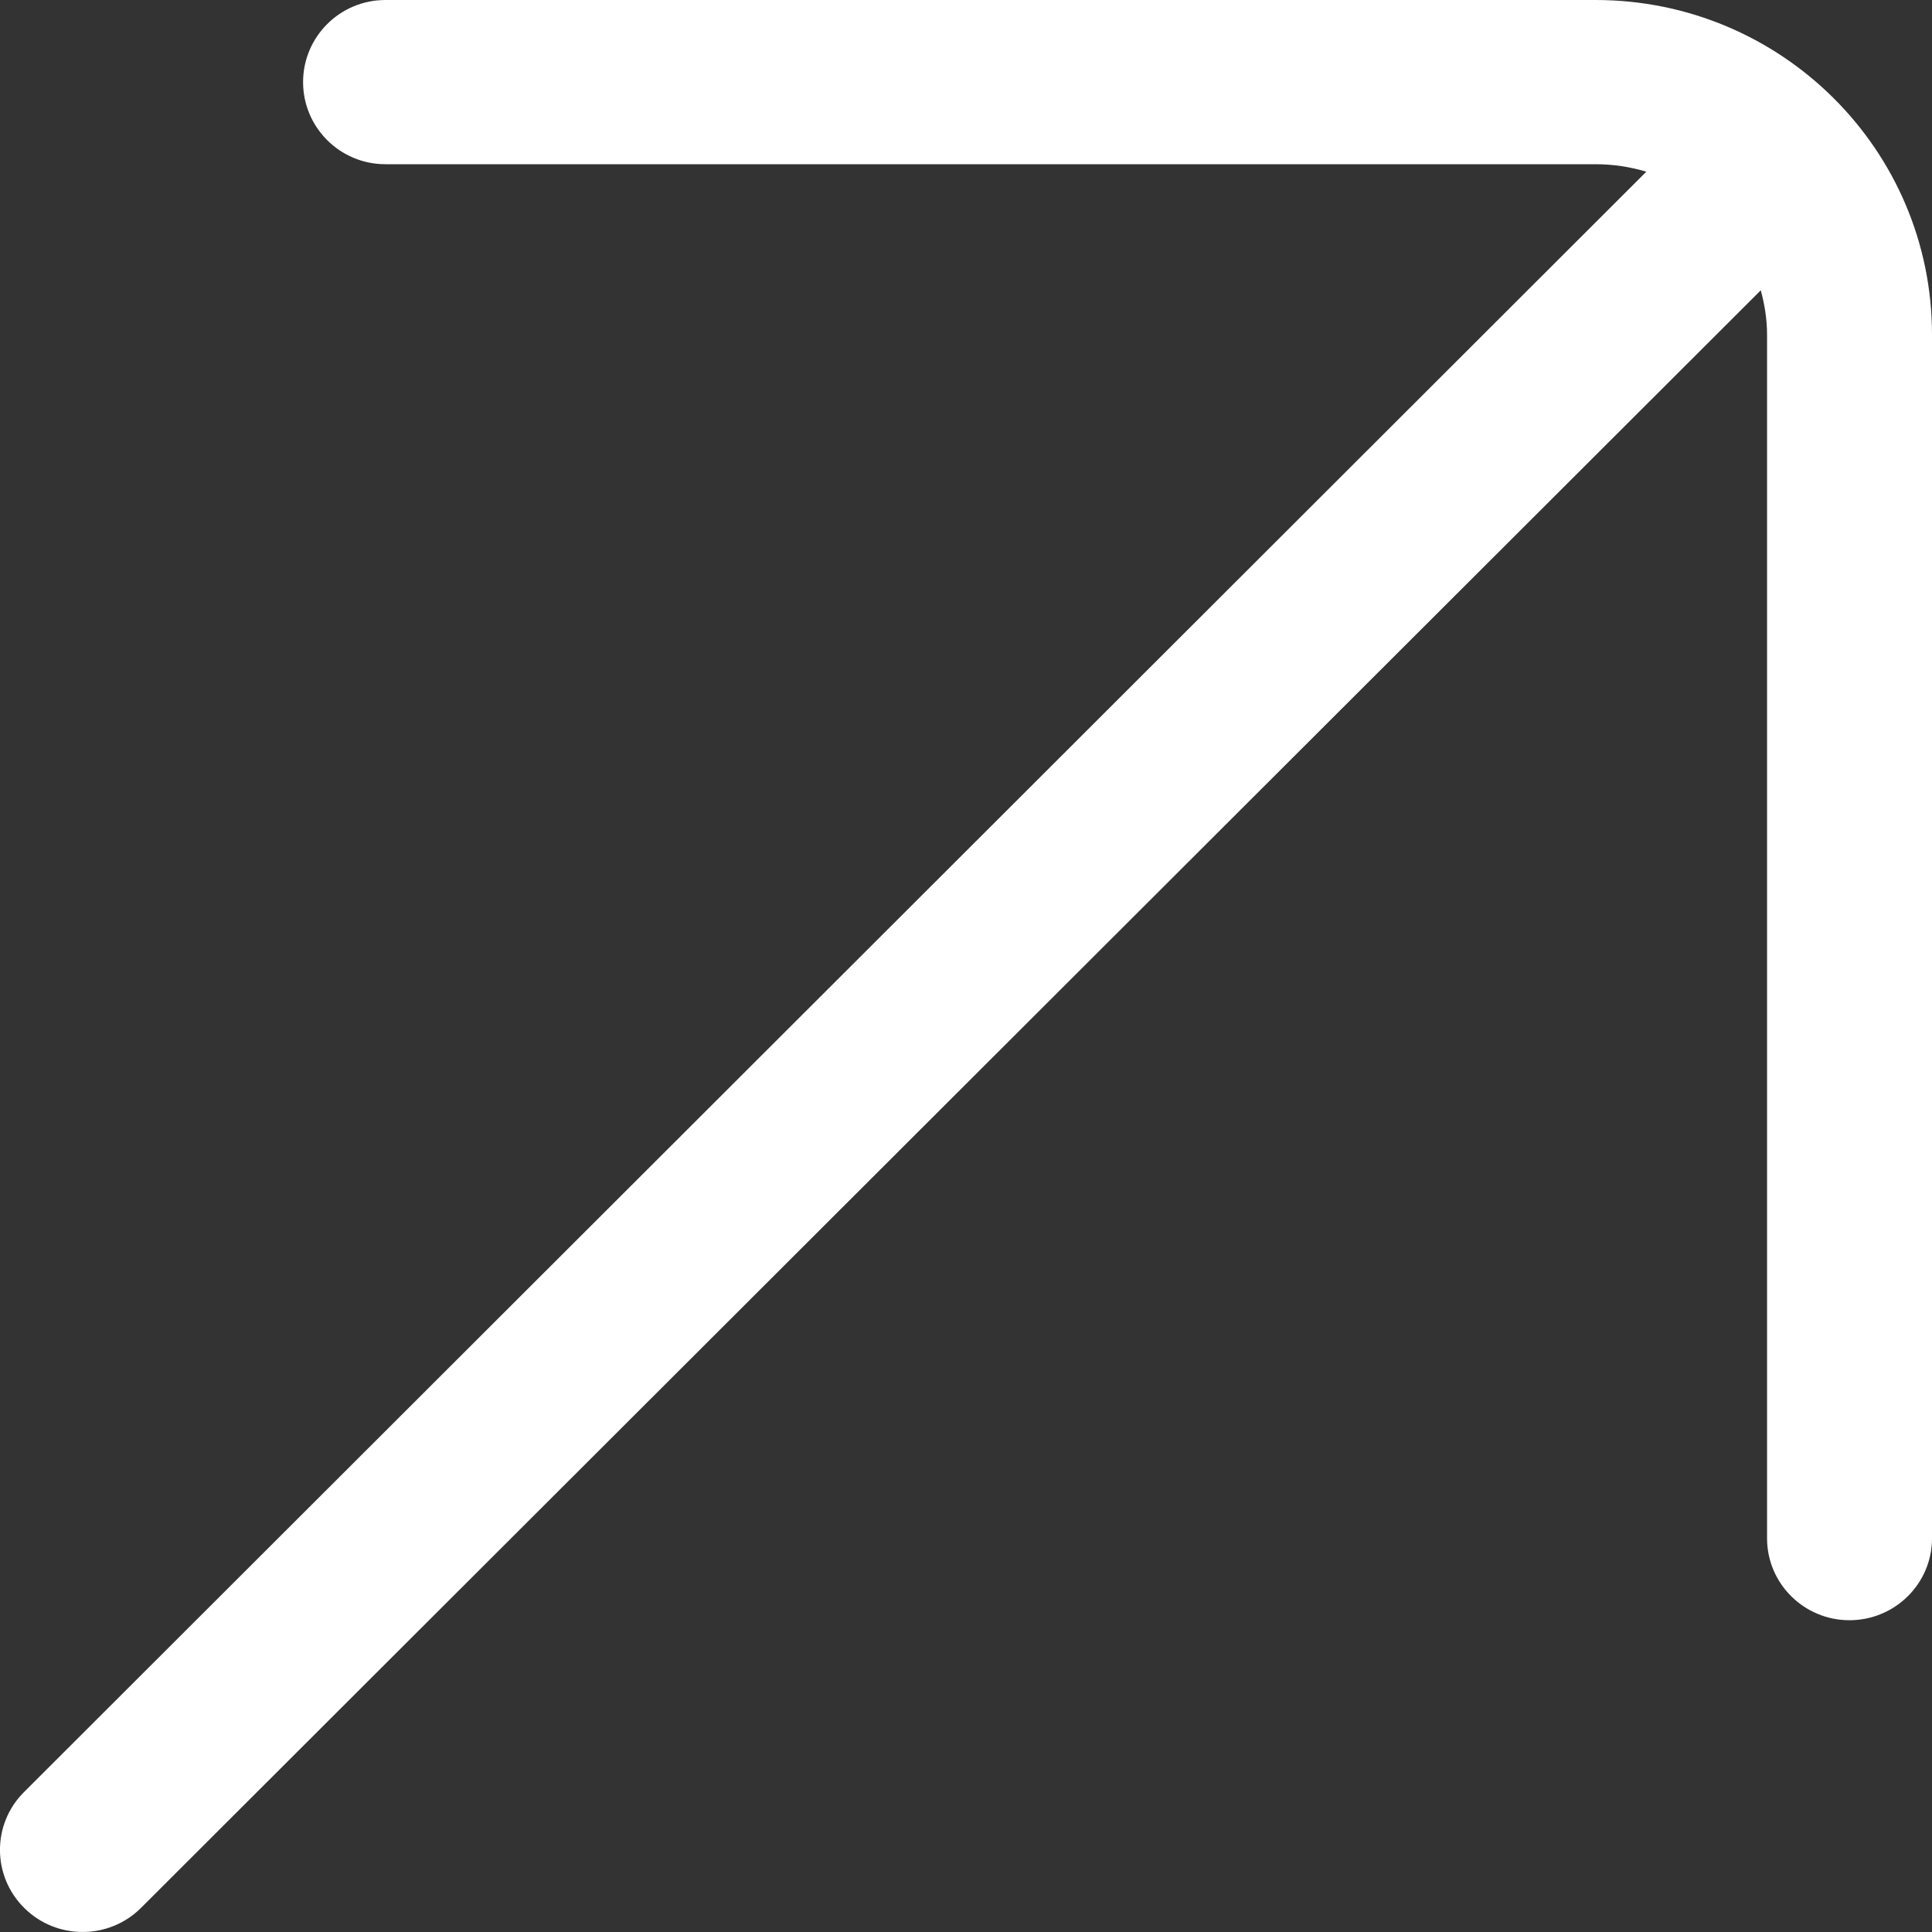 <svg width="8" height="8" viewBox="0 0 8 8" fill="none" xmlns="http://www.w3.org/2000/svg">
<rect x="0" y="0" width="8" height="8" fill="#333333" stroke="none"/>
<path d="M7.317 6.37V1.386C7.317 1.322 7.307 1.261 7.291 1.202L0.584 7.9C0.451 8.033 0.234 8.033 0.101 7.901C-0.033 7.769 -0.034 7.554 0.099 7.421L6.817 0.711C6.751 0.691 6.68 0.68 6.607 0.68L1.596 0.68C1.408 0.68 1.255 0.528 1.255 0.34C1.255 0.152 1.408 0 1.596 0L6.607 0C7.376 9.31911e-05 8 0.62 8 1.386V6.37C8 6.557 7.847 6.709 7.658 6.709C7.47 6.709 7.317 6.557 7.317 6.37Z" fill="white"/>
</svg>
